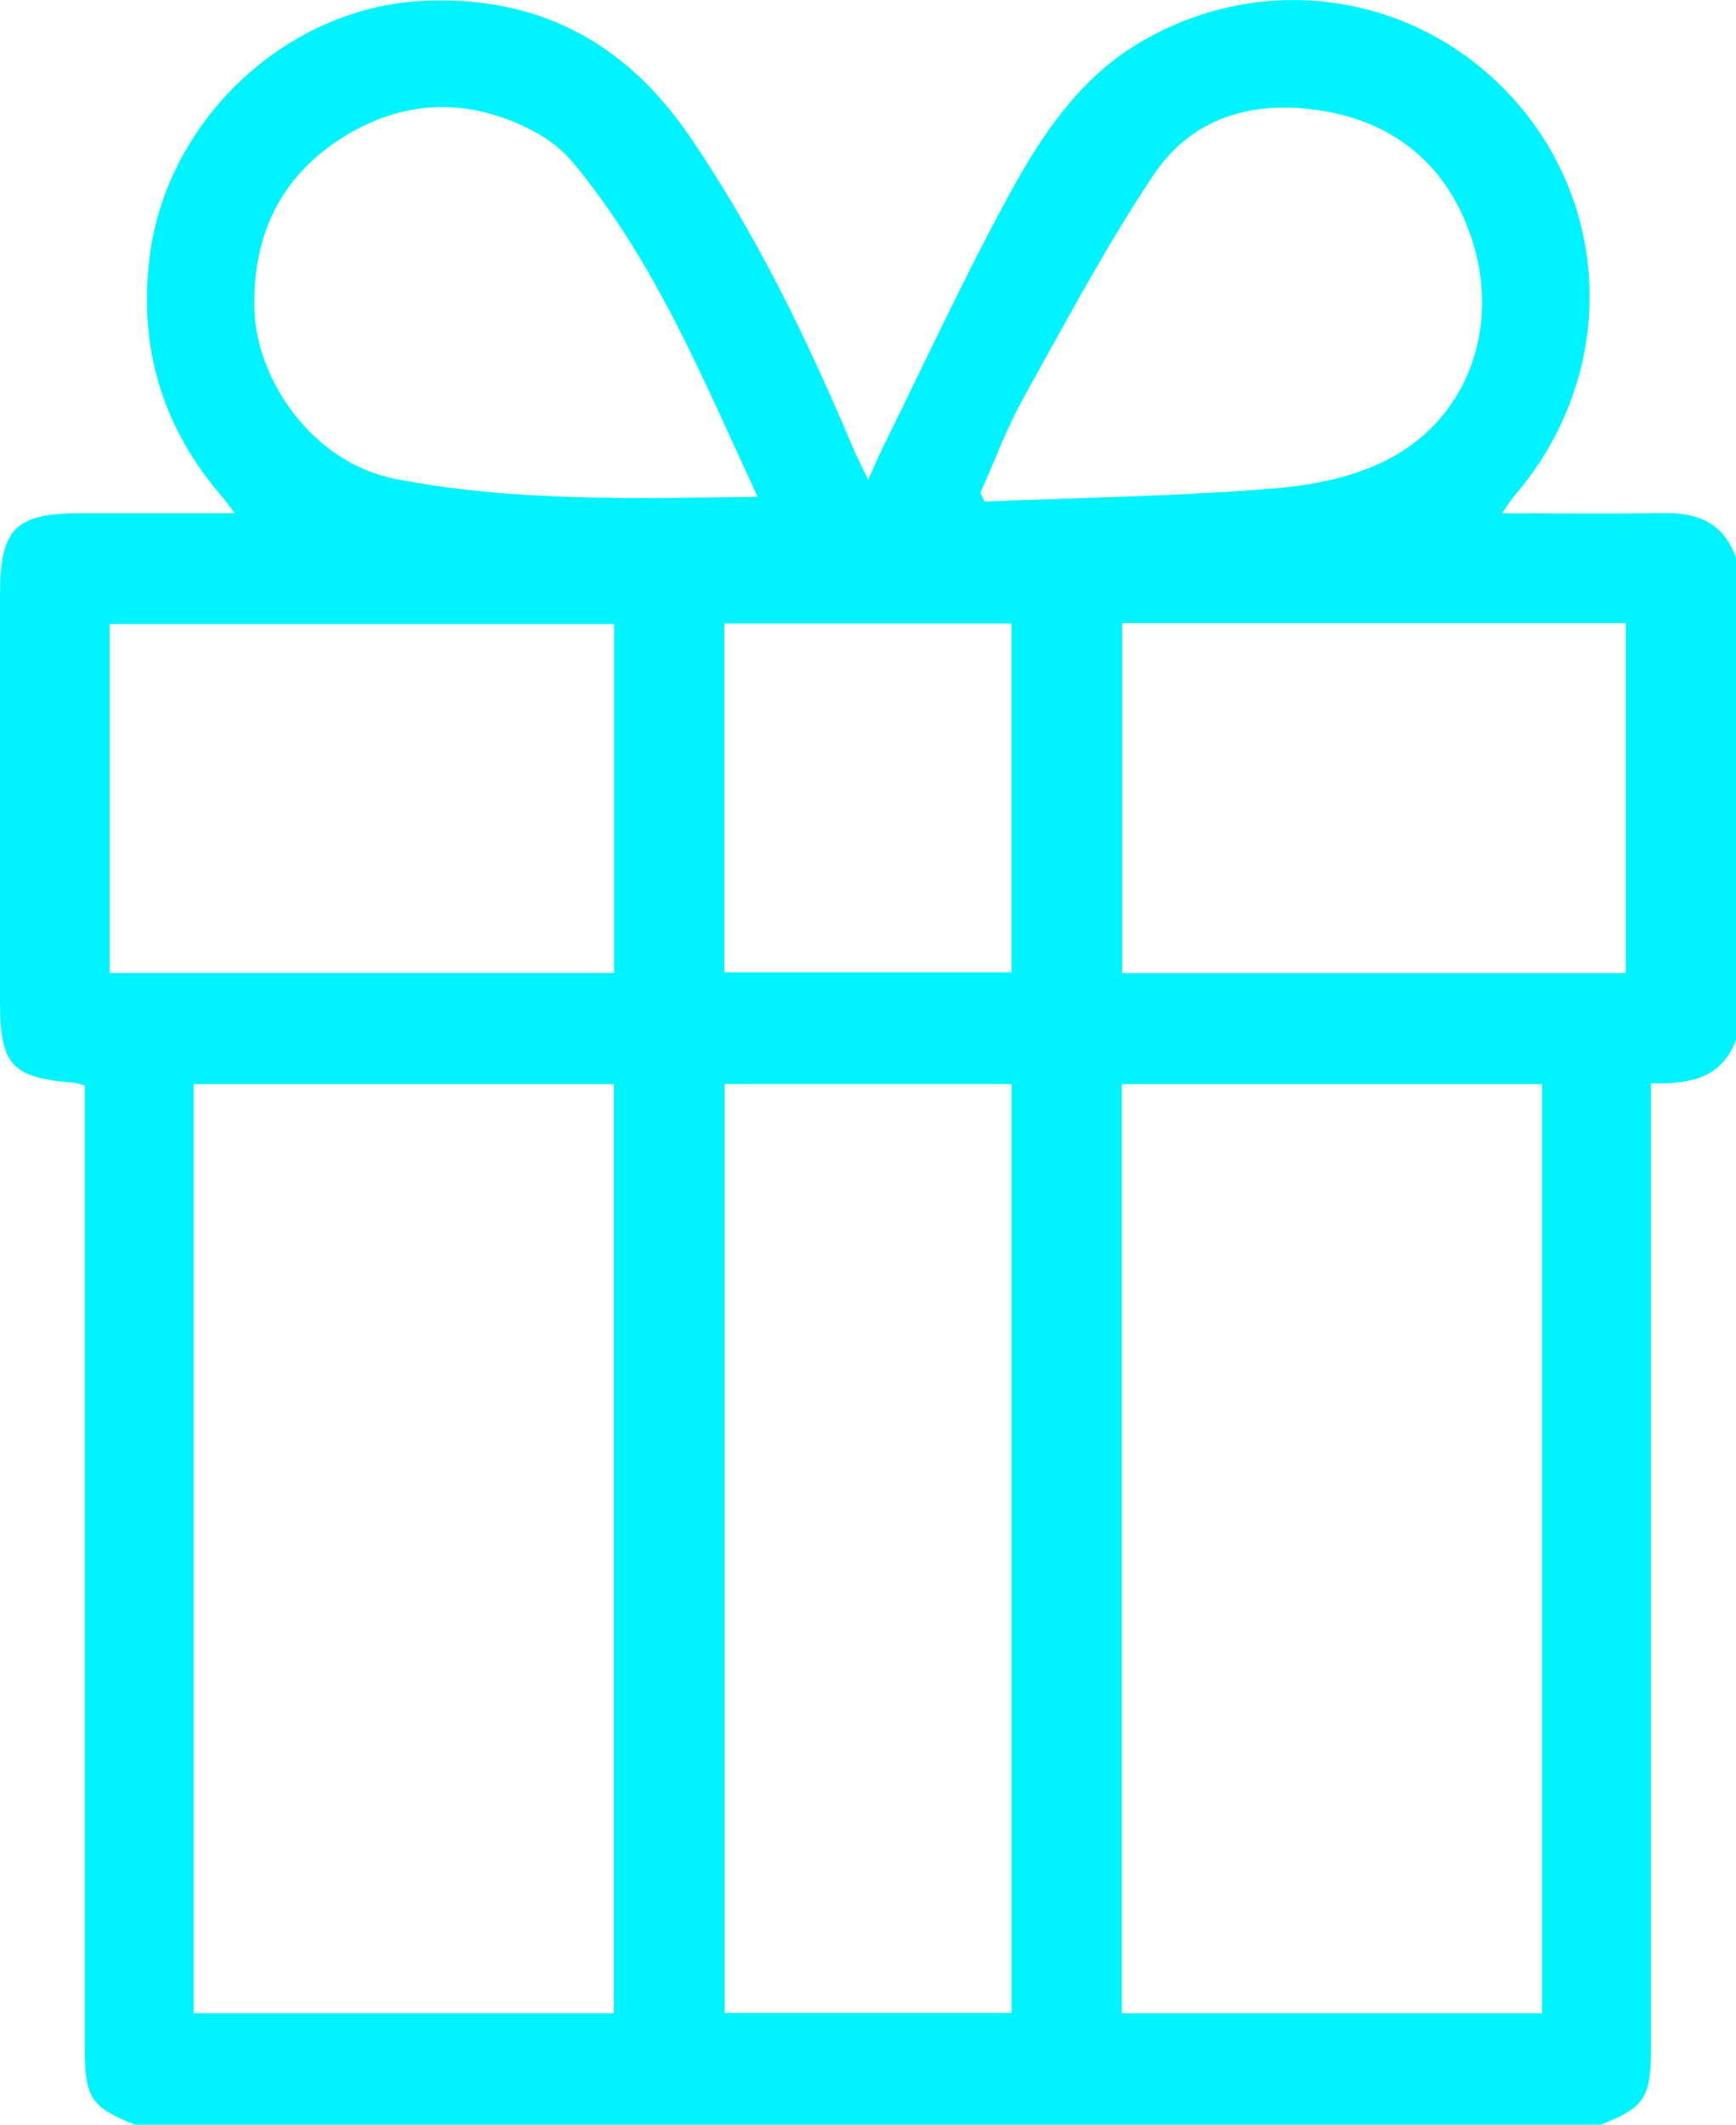 <?xml version="1.0" encoding="UTF-8"?> <svg xmlns="http://www.w3.org/2000/svg" id="Layer_2" data-name="Layer 2" viewBox="0 0 344.96 422.18"><defs><style> .cls-1 { fill: #00f4ff; stroke-width: 0px; } </style></defs><g id="Layer_1-2" data-name="Layer 1"><g id="zsoWJw.tif"><path class="cls-1" d="m318.03,422.18H26.87c-8.77-3.43-10.04-5.35-10.04-15.29,0-61.86,0-123.72,0-185.58,0-1.92,0-3.84,0-5.63-1.17-.31-1.64-.51-2.12-.55C2.33,214.17,0,211.62,0,199.02c0-26.94,0-53.88,0-80.82,0-13.18,3.02-16.23,16.08-16.23,9.89,0,19.78,0,30.56,0-1.17-1.55-1.69-2.33-2.3-3.03-11.99-13.81-16.88-29.68-14.6-47.95C33.08,24.06,56.65,1.65,83.7.2c22.87-1.23,40.41,7.96,53.31,26.85,13.29,19.45,23.45,40.47,32.56,62.09.78,1.84,1.72,3.61,2.95,6.19,1.3-2.88,2.05-4.71,2.93-6.48,8.32-16.8,16.17-33.85,25.15-50.29,6.28-11.49,13.67-22.66,25.24-29.71,25.4-15.47,57.27-10.17,76.2,12.29,18.83,22.34,18.39,54.66-1.03,77.27-.8.93-1.43,2-2.54,3.58,11.21,0,21.66.15,32.1-.05,6.86-.13,11.99,2.04,14.38,8.9v95.8c-2.85,7.8-9.48,8.79-16.88,8.6v6.44c0,61.75,0,123.51,0,185.26,0,9.89-1.29,11.83-10.04,15.26ZM38.47,215.42v184.6h83.51v-184.6H38.47Zm184.43,0v184.61h83.52v-184.61h-83.52Zm-21.89-.04h-57.01v184.58h57.01v-184.58Zm-179.22-22.06h100.23v-69.33H21.78v69.33Zm201.19-69.52v69.55h100.08v-69.55h-100.08Zm-72.44-25.08c-10.94-23.67-20.46-46.9-36.69-66.43-2.07-2.49-4.85-4.64-7.72-6.16-12.76-6.76-25.66-6.51-37.89,1.1-12.44,7.74-18.04,19.45-17.69,34.08.34,14.24,11.62,30.66,27.99,33.84,23.56,4.58,47.21,3.88,71.99,3.57Zm44.28-.81c.27.58.54,1.17.81,1.75,19.38-.8,38.8-1.04,58.11-2.66,8.21-.69,17.13-2.66,24.06-6.82,14.7-8.84,20.06-26.34,14.64-42.76-4.53-13.74-14.21-22.45-28.34-25.16-13.82-2.64-26.81.38-34.92,12.55-9.44,14.17-17.48,29.29-25.78,44.2-3.35,6.03-5.75,12.59-8.59,18.9Zm6.17,25.96h-57.06v69.34h57.06v-69.34Z"></path></g></g></svg> 